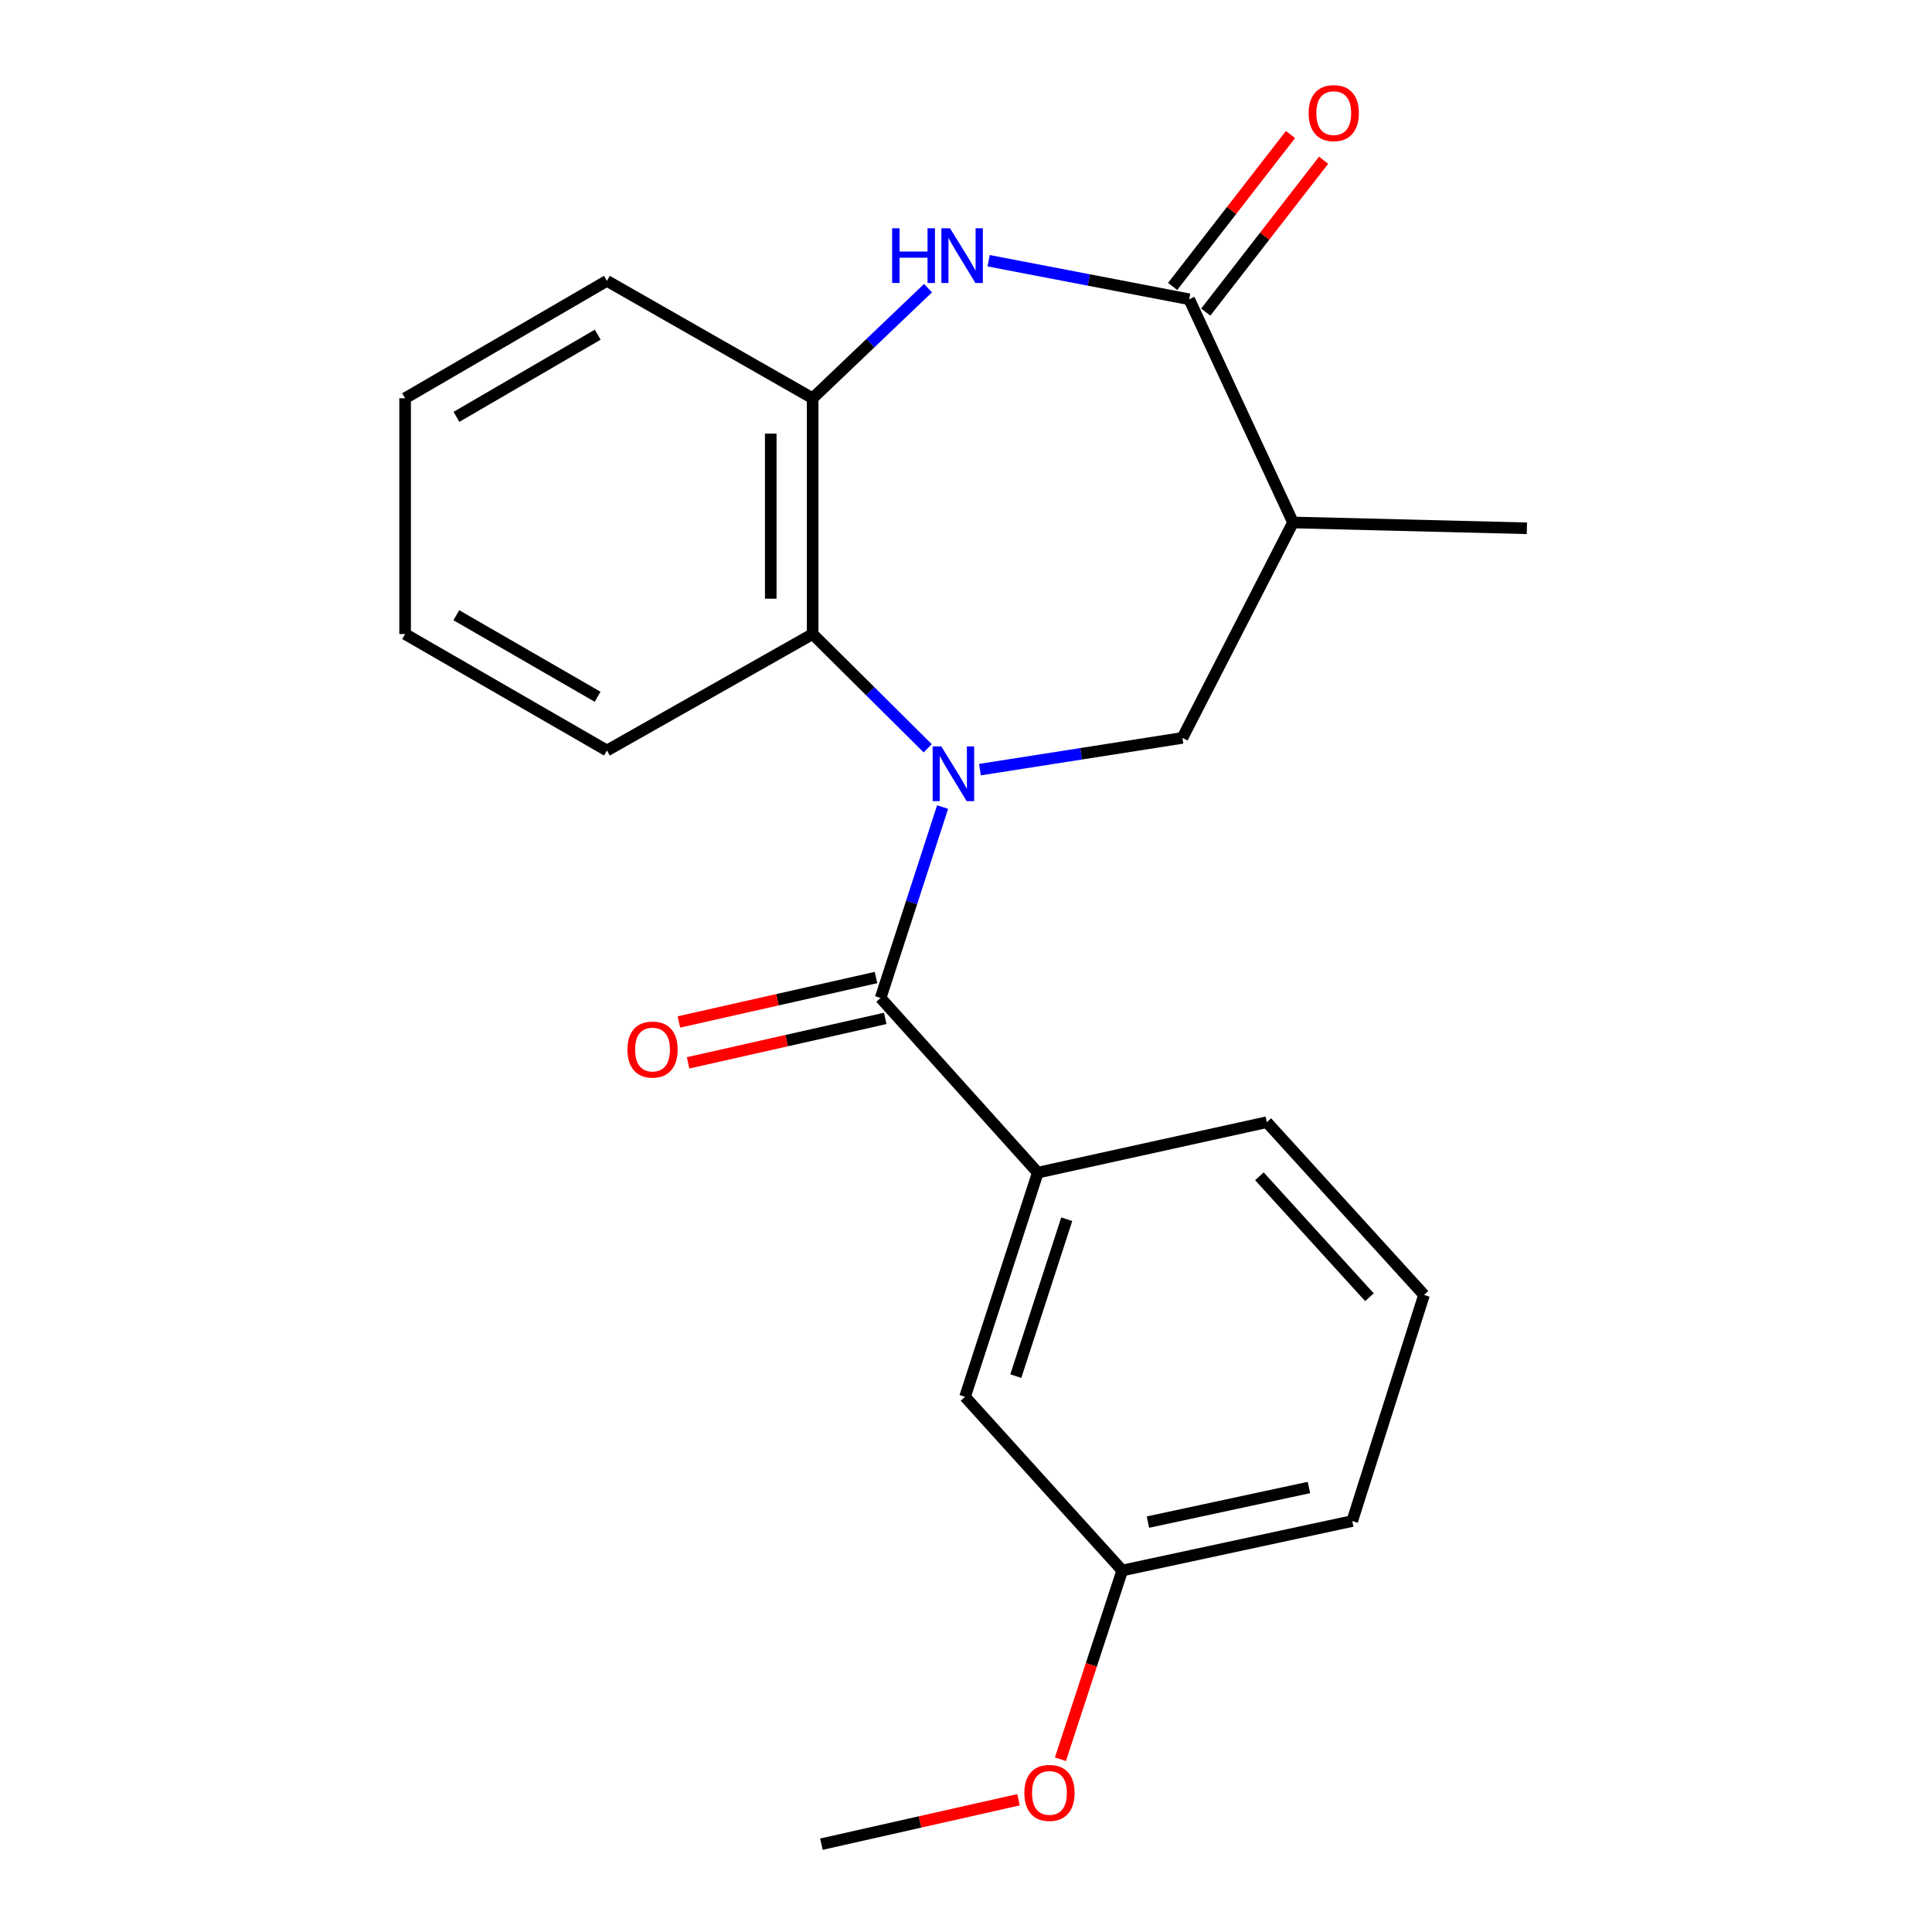 <?xml version='1.0' encoding='iso-8859-1'?>
<svg version='1.1' baseProfile='full'
              xmlns='http://www.w3.org/2000/svg'
                      xmlns:rdkit='http://www.rdkit.org/xml'
                      xmlns:xlink='http://www.w3.org/1999/xlink'
                  xml:space='preserve'
width='1000px' height='1000px' viewBox='0 0 1000 1000'>
<!-- END OF HEADER -->
<rect style='opacity:1.0;fill:#FFFFFF;stroke:none' width='1000' height='1000' x='0' y='0'> </rect>
<path class='bond-0' d='M 487.892,417.727 L 471.847,467.136' style='fill:none;fill-rule:evenodd;stroke:#0000FF;stroke-width:6px;stroke-linecap:butt;stroke-linejoin:miter;stroke-opacity:1' />
<path class='bond-0' d='M 471.847,467.136 L 455.801,516.545' style='fill:none;fill-rule:evenodd;stroke:#000000;stroke-width:6px;stroke-linecap:butt;stroke-linejoin:miter;stroke-opacity:1' />
<path class='bond-3' d='M 507.221,398.364 L 559.618,390.15' style='fill:none;fill-rule:evenodd;stroke:#0000FF;stroke-width:6px;stroke-linecap:butt;stroke-linejoin:miter;stroke-opacity:1' />
<path class='bond-3' d='M 559.618,390.15 L 612.015,381.936' style='fill:none;fill-rule:evenodd;stroke:#000000;stroke-width:6px;stroke-linecap:butt;stroke-linejoin:miter;stroke-opacity:1' />
<path class='bond-4' d='M 480.174,387.305 L 450.401,357.744' style='fill:none;fill-rule:evenodd;stroke:#0000FF;stroke-width:6px;stroke-linecap:butt;stroke-linejoin:miter;stroke-opacity:1' />
<path class='bond-4' d='M 450.401,357.744 L 420.628,328.182' style='fill:none;fill-rule:evenodd;stroke:#000000;stroke-width:6px;stroke-linecap:butt;stroke-linejoin:miter;stroke-opacity:1' />
<path class='bond-7' d='M 455.801,516.545 L 537.162,606.955' style='fill:none;fill-rule:evenodd;stroke:#000000;stroke-width:6px;stroke-linecap:butt;stroke-linejoin:miter;stroke-opacity:1' />
<path class='bond-8' d='M 453.416,505.966 L 402.402,517.468' style='fill:none;fill-rule:evenodd;stroke:#000000;stroke-width:6px;stroke-linecap:butt;stroke-linejoin:miter;stroke-opacity:1' />
<path class='bond-8' d='M 402.402,517.468 L 351.389,528.971' style='fill:none;fill-rule:evenodd;stroke:#FF0000;stroke-width:6px;stroke-linecap:butt;stroke-linejoin:miter;stroke-opacity:1' />
<path class='bond-8' d='M 458.187,527.125 L 407.173,538.627' style='fill:none;fill-rule:evenodd;stroke:#000000;stroke-width:6px;stroke-linecap:butt;stroke-linejoin:miter;stroke-opacity:1' />
<path class='bond-8' d='M 407.173,538.627 L 356.16,550.129' style='fill:none;fill-rule:evenodd;stroke:#FF0000;stroke-width:6px;stroke-linecap:butt;stroke-linejoin:miter;stroke-opacity:1' />
<path class='bond-1' d='M 480.349,149.145 L 450.488,177.643' style='fill:none;fill-rule:evenodd;stroke:#0000FF;stroke-width:6px;stroke-linecap:butt;stroke-linejoin:miter;stroke-opacity:1' />
<path class='bond-1' d='M 450.488,177.643 L 420.628,206.141' style='fill:none;fill-rule:evenodd;stroke:#000000;stroke-width:6px;stroke-linecap:butt;stroke-linejoin:miter;stroke-opacity:1' />
<path class='bond-22' d='M 511.72,134.951 L 563.621,144.928' style='fill:none;fill-rule:evenodd;stroke:#0000FF;stroke-width:6px;stroke-linecap:butt;stroke-linejoin:miter;stroke-opacity:1' />
<path class='bond-22' d='M 563.621,144.928 L 615.522,154.905' style='fill:none;fill-rule:evenodd;stroke:#000000;stroke-width:6px;stroke-linecap:butt;stroke-linejoin:miter;stroke-opacity:1' />
<path class='bond-2' d='M 615.522,154.905 L 669.264,270.427' style='fill:none;fill-rule:evenodd;stroke:#000000;stroke-width:6px;stroke-linecap:butt;stroke-linejoin:miter;stroke-opacity:1' />
<path class='bond-9' d='M 624.09,161.553 L 654.594,122.242' style='fill:none;fill-rule:evenodd;stroke:#000000;stroke-width:6px;stroke-linecap:butt;stroke-linejoin:miter;stroke-opacity:1' />
<path class='bond-9' d='M 654.594,122.242 L 685.098,82.93' style='fill:none;fill-rule:evenodd;stroke:#FF0000;stroke-width:6px;stroke-linecap:butt;stroke-linejoin:miter;stroke-opacity:1' />
<path class='bond-9' d='M 606.954,148.257 L 637.458,108.945' style='fill:none;fill-rule:evenodd;stroke:#000000;stroke-width:6px;stroke-linecap:butt;stroke-linejoin:miter;stroke-opacity:1' />
<path class='bond-9' d='M 637.458,108.945 L 667.963,69.633' style='fill:none;fill-rule:evenodd;stroke:#FF0000;stroke-width:6px;stroke-linecap:butt;stroke-linejoin:miter;stroke-opacity:1' />
<path class='bond-5' d='M 612.015,381.936 L 669.264,270.427' style='fill:none;fill-rule:evenodd;stroke:#000000;stroke-width:6px;stroke-linecap:butt;stroke-linejoin:miter;stroke-opacity:1' />
<path class='bond-6' d='M 420.628,328.182 L 420.628,206.141' style='fill:none;fill-rule:evenodd;stroke:#000000;stroke-width:6px;stroke-linecap:butt;stroke-linejoin:miter;stroke-opacity:1' />
<path class='bond-6' d='M 398.938,309.876 L 398.938,224.447' style='fill:none;fill-rule:evenodd;stroke:#000000;stroke-width:6px;stroke-linecap:butt;stroke-linejoin:miter;stroke-opacity:1' />
<path class='bond-13' d='M 420.628,328.182 L 314.143,388.467' style='fill:none;fill-rule:evenodd;stroke:#000000;stroke-width:6px;stroke-linecap:butt;stroke-linejoin:miter;stroke-opacity:1' />
<path class='bond-12' d='M 669.264,270.427 L 790.317,273.439' style='fill:none;fill-rule:evenodd;stroke:#000000;stroke-width:6px;stroke-linecap:butt;stroke-linejoin:miter;stroke-opacity:1' />
<path class='bond-16' d='M 420.628,206.141 L 314.143,145.362' style='fill:none;fill-rule:evenodd;stroke:#000000;stroke-width:6px;stroke-linecap:butt;stroke-linejoin:miter;stroke-opacity:1' />
<path class='bond-10' d='M 537.162,606.955 L 499.506,722.995' style='fill:none;fill-rule:evenodd;stroke:#000000;stroke-width:6px;stroke-linecap:butt;stroke-linejoin:miter;stroke-opacity:1' />
<path class='bond-10' d='M 552.144,631.056 L 525.785,712.284' style='fill:none;fill-rule:evenodd;stroke:#000000;stroke-width:6px;stroke-linecap:butt;stroke-linejoin:miter;stroke-opacity:1' />
<path class='bond-14' d='M 537.162,606.955 L 655.708,580.843' style='fill:none;fill-rule:evenodd;stroke:#000000;stroke-width:6px;stroke-linecap:butt;stroke-linejoin:miter;stroke-opacity:1' />
<path class='bond-11' d='M 499.506,722.995 L 580.867,812.887' style='fill:none;fill-rule:evenodd;stroke:#000000;stroke-width:6px;stroke-linecap:butt;stroke-linejoin:miter;stroke-opacity:1' />
<path class='bond-15' d='M 580.867,812.887 L 564.873,861.734' style='fill:none;fill-rule:evenodd;stroke:#000000;stroke-width:6px;stroke-linecap:butt;stroke-linejoin:miter;stroke-opacity:1' />
<path class='bond-15' d='M 564.873,861.734 L 548.878,910.581' style='fill:none;fill-rule:evenodd;stroke:#FF0000;stroke-width:6px;stroke-linecap:butt;stroke-linejoin:miter;stroke-opacity:1' />
<path class='bond-24' d='M 580.867,812.887 L 699.919,787.293' style='fill:none;fill-rule:evenodd;stroke:#000000;stroke-width:6px;stroke-linecap:butt;stroke-linejoin:miter;stroke-opacity:1' />
<path class='bond-24' d='M 594.166,787.843 L 677.503,769.927' style='fill:none;fill-rule:evenodd;stroke:#000000;stroke-width:6px;stroke-linecap:butt;stroke-linejoin:miter;stroke-opacity:1' />
<path class='bond-20' d='M 314.143,388.467 L 209.683,328.182' style='fill:none;fill-rule:evenodd;stroke:#000000;stroke-width:6px;stroke-linecap:butt;stroke-linejoin:miter;stroke-opacity:1' />
<path class='bond-20' d='M 309.316,360.639 L 236.193,318.439' style='fill:none;fill-rule:evenodd;stroke:#000000;stroke-width:6px;stroke-linecap:butt;stroke-linejoin:miter;stroke-opacity:1' />
<path class='bond-17' d='M 655.708,580.843 L 737.069,670.253' style='fill:none;fill-rule:evenodd;stroke:#000000;stroke-width:6px;stroke-linecap:butt;stroke-linejoin:miter;stroke-opacity:1' />
<path class='bond-17' d='M 651.87,608.853 L 708.823,671.44' style='fill:none;fill-rule:evenodd;stroke:#000000;stroke-width:6px;stroke-linecap:butt;stroke-linejoin:miter;stroke-opacity:1' />
<path class='bond-19' d='M 527.174,931.541 L 476.166,943.043' style='fill:none;fill-rule:evenodd;stroke:#FF0000;stroke-width:6px;stroke-linecap:butt;stroke-linejoin:miter;stroke-opacity:1' />
<path class='bond-19' d='M 476.166,943.043 L 425.158,954.545' style='fill:none;fill-rule:evenodd;stroke:#000000;stroke-width:6px;stroke-linecap:butt;stroke-linejoin:miter;stroke-opacity:1' />
<path class='bond-23' d='M 314.143,145.362 L 209.683,206.141' style='fill:none;fill-rule:evenodd;stroke:#000000;stroke-width:6px;stroke-linecap:butt;stroke-linejoin:miter;stroke-opacity:1' />
<path class='bond-23' d='M 309.382,173.226 L 236.26,215.771' style='fill:none;fill-rule:evenodd;stroke:#000000;stroke-width:6px;stroke-linecap:butt;stroke-linejoin:miter;stroke-opacity:1' />
<path class='bond-18' d='M 737.069,670.253 L 699.919,787.293' style='fill:none;fill-rule:evenodd;stroke:#000000;stroke-width:6px;stroke-linecap:butt;stroke-linejoin:miter;stroke-opacity:1' />
<path class='bond-21' d='M 209.683,328.182 L 209.683,206.141' style='fill:none;fill-rule:evenodd;stroke:#000000;stroke-width:6px;stroke-linecap:butt;stroke-linejoin:miter;stroke-opacity:1' />
<path  class='atom-0' d='M 487.221 386.357
L 496.501 401.357
Q 497.421 402.837, 498.901 405.517
Q 500.381 408.197, 500.461 408.357
L 500.461 386.357
L 504.221 386.357
L 504.221 414.677
L 500.341 414.677
L 490.381 398.277
Q 489.221 396.357, 487.981 394.157
Q 486.781 391.957, 486.421 391.277
L 486.421 414.677
L 482.741 414.677
L 482.741 386.357
L 487.221 386.357
' fill='#0000FF'/>
<path  class='atom-2' d='M 461.768 118.152
L 465.608 118.152
L 465.608 130.192
L 480.088 130.192
L 480.088 118.152
L 483.928 118.152
L 483.928 146.472
L 480.088 146.472
L 480.088 133.392
L 465.608 133.392
L 465.608 146.472
L 461.768 146.472
L 461.768 118.152
' fill='#0000FF'/>
<path  class='atom-2' d='M 491.728 118.152
L 501.008 133.152
Q 501.928 134.632, 503.408 137.312
Q 504.888 139.992, 504.968 140.152
L 504.968 118.152
L 508.728 118.152
L 508.728 146.472
L 504.848 146.472
L 494.888 130.072
Q 493.728 128.152, 492.488 125.952
Q 491.288 123.752, 490.928 123.072
L 490.928 146.472
L 487.248 146.472
L 487.248 118.152
L 491.728 118.152
' fill='#0000FF'/>
<path  class='atom-9' d='M 324.749 543.243
Q 324.749 536.443, 328.109 532.643
Q 331.469 528.843, 337.749 528.843
Q 344.029 528.843, 347.389 532.643
Q 350.749 536.443, 350.749 543.243
Q 350.749 550.123, 347.349 554.043
Q 343.949 557.923, 337.749 557.923
Q 331.509 557.923, 328.109 554.043
Q 324.749 550.163, 324.749 543.243
M 337.749 554.723
Q 342.069 554.723, 344.389 551.843
Q 346.749 548.923, 346.749 543.243
Q 346.749 537.683, 344.389 534.883
Q 342.069 532.043, 337.749 532.043
Q 333.429 532.043, 331.069 534.843
Q 328.749 537.643, 328.749 543.243
Q 328.749 548.963, 331.069 551.843
Q 333.429 554.723, 337.749 554.723
' fill='#FF0000'/>
<path  class='atom-10' d='M 677.352 58.55
Q 677.352 51.75, 680.712 47.95
Q 684.072 44.15, 690.352 44.15
Q 696.632 44.15, 699.992 47.95
Q 703.352 51.75, 703.352 58.55
Q 703.352 65.43, 699.952 69.35
Q 696.552 73.23, 690.352 73.23
Q 684.112 73.23, 680.712 69.35
Q 677.352 65.47, 677.352 58.55
M 690.352 70.03
Q 694.672 70.03, 696.992 67.15
Q 699.352 64.23, 699.352 58.55
Q 699.352 52.99, 696.992 50.19
Q 694.672 47.35, 690.352 47.35
Q 686.032 47.35, 683.672 50.15
Q 681.352 52.95, 681.352 58.55
Q 681.352 64.27, 683.672 67.15
Q 686.032 70.03, 690.352 70.03
' fill='#FF0000'/>
<path  class='atom-16' d='M 530.199 928.007
Q 530.199 921.207, 533.559 917.407
Q 536.919 913.607, 543.199 913.607
Q 549.479 913.607, 552.839 917.407
Q 556.199 921.207, 556.199 928.007
Q 556.199 934.887, 552.799 938.807
Q 549.399 942.687, 543.199 942.687
Q 536.959 942.687, 533.559 938.807
Q 530.199 934.927, 530.199 928.007
M 543.199 939.487
Q 547.519 939.487, 549.839 936.607
Q 552.199 933.687, 552.199 928.007
Q 552.199 922.447, 549.839 919.647
Q 547.519 916.807, 543.199 916.807
Q 538.879 916.807, 536.519 919.607
Q 534.199 922.407, 534.199 928.007
Q 534.199 933.727, 536.519 936.607
Q 538.879 939.487, 543.199 939.487
' fill='#FF0000'/>
</svg>
